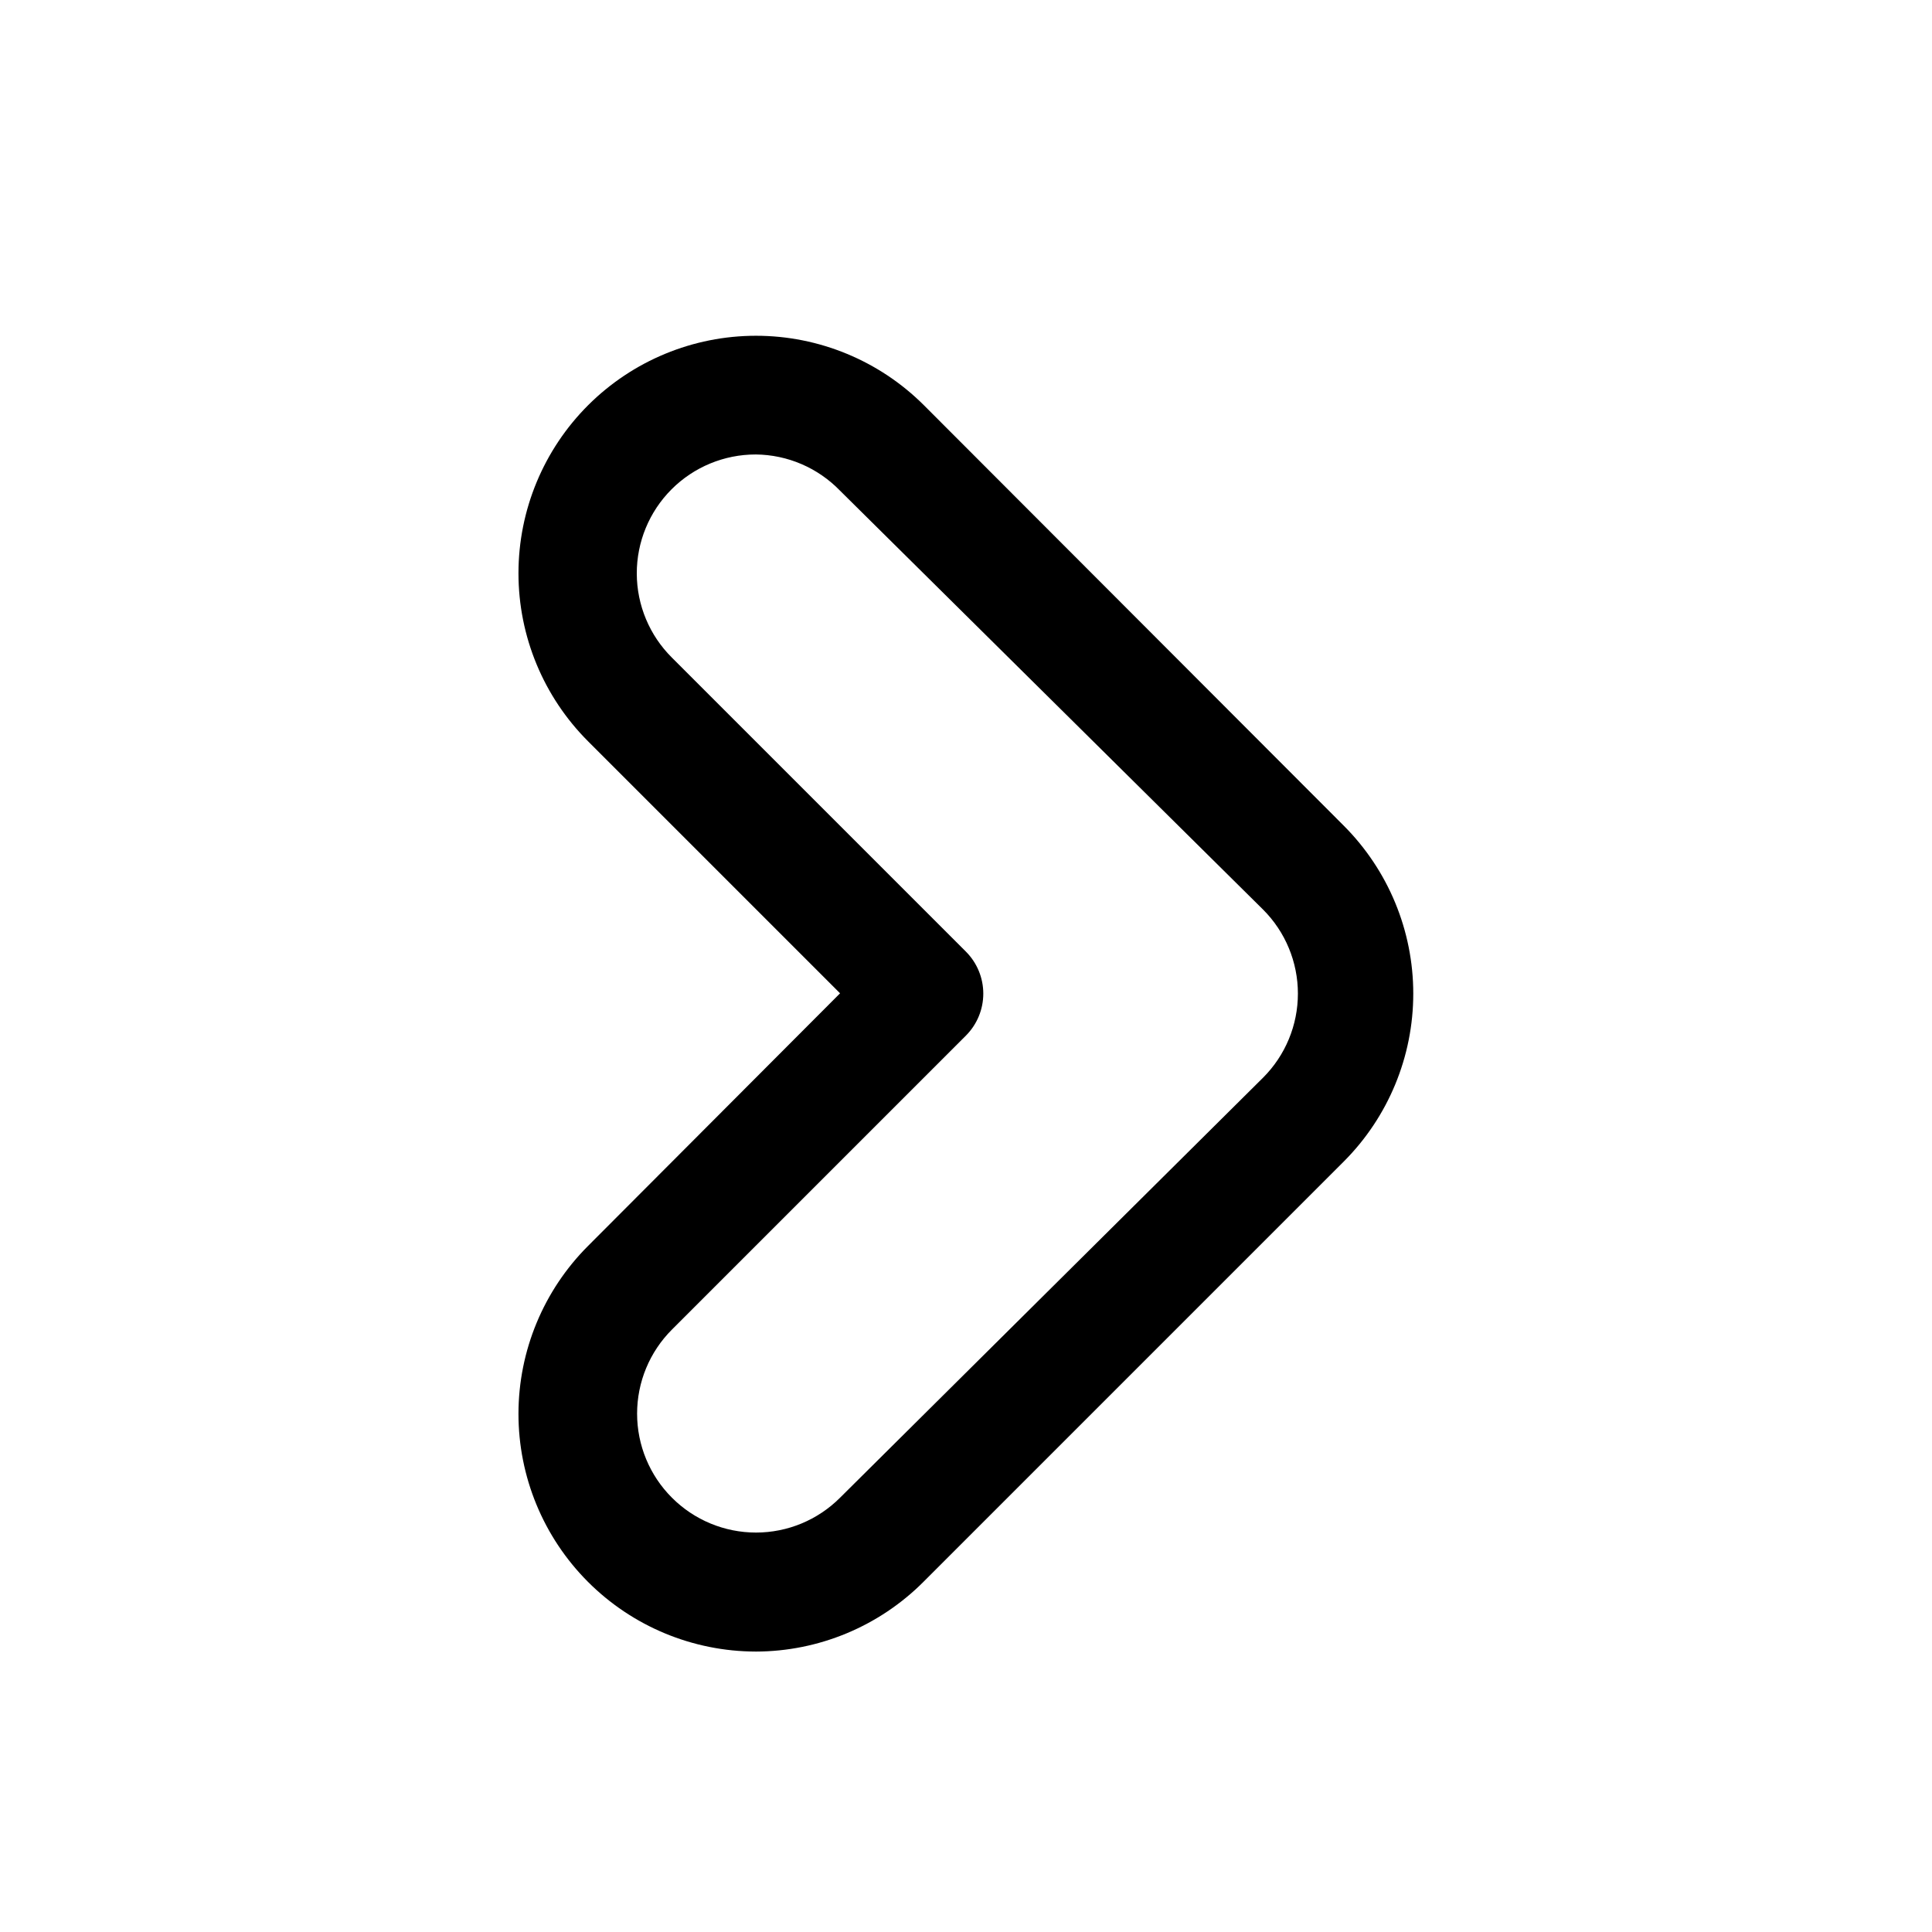 <?xml version="1.0" encoding="UTF-8"?>
<!-- Uploaded to: SVG Repo, www.svgrepo.com, Generator: SVG Repo Mixer Tools -->
<svg fill="#000000" width="800px" height="800px" version="1.1" viewBox="144 144 512 512" xmlns="http://www.w3.org/2000/svg">
 <path d="m344.27 581.68c-16.695-0.027-32.695-6.684-44.484-18.504-11.789-11.82-18.402-27.836-18.387-44.531 0.016-16.691 6.66-32.699 18.473-44.496l66.754-66.914-66.754-66.754c-11.828-11.812-18.473-27.84-18.473-44.555 0-16.715 6.644-32.742 18.473-44.555 11.805-11.777 27.801-18.391 44.477-18.391s32.672 6.613 44.477 18.391l111.31 111.47c11.777 11.805 18.395 27.801 18.395 44.477 0 16.676-6.617 32.672-18.395 44.477l-111.31 111.31c-11.793 11.867-27.824 18.551-44.555 18.578zm0-317.24c-8.371-0.004-16.398 3.32-22.309 9.242-5.914 5.922-9.227 13.957-9.207 22.324 0.023 8.371 3.375 16.387 9.316 22.277l77.934 77.934c2.93 2.949 4.578 6.941 4.578 11.102 0 4.16-1.648 8.148-4.578 11.098l-77.934 77.934c-5.914 5.906-9.234 13.922-9.234 22.277 0 8.359 3.32 16.371 9.234 22.277 5.906 5.914 13.918 9.238 22.277 9.238 8.355 0 16.371-3.324 22.277-9.238l112.1-111.31c5.914-5.906 9.234-13.922 9.234-22.277 0-8.359-3.32-16.371-9.234-22.277l-112.1-111c-5.863-6.066-13.918-9.527-22.355-9.605z"/>
</svg>